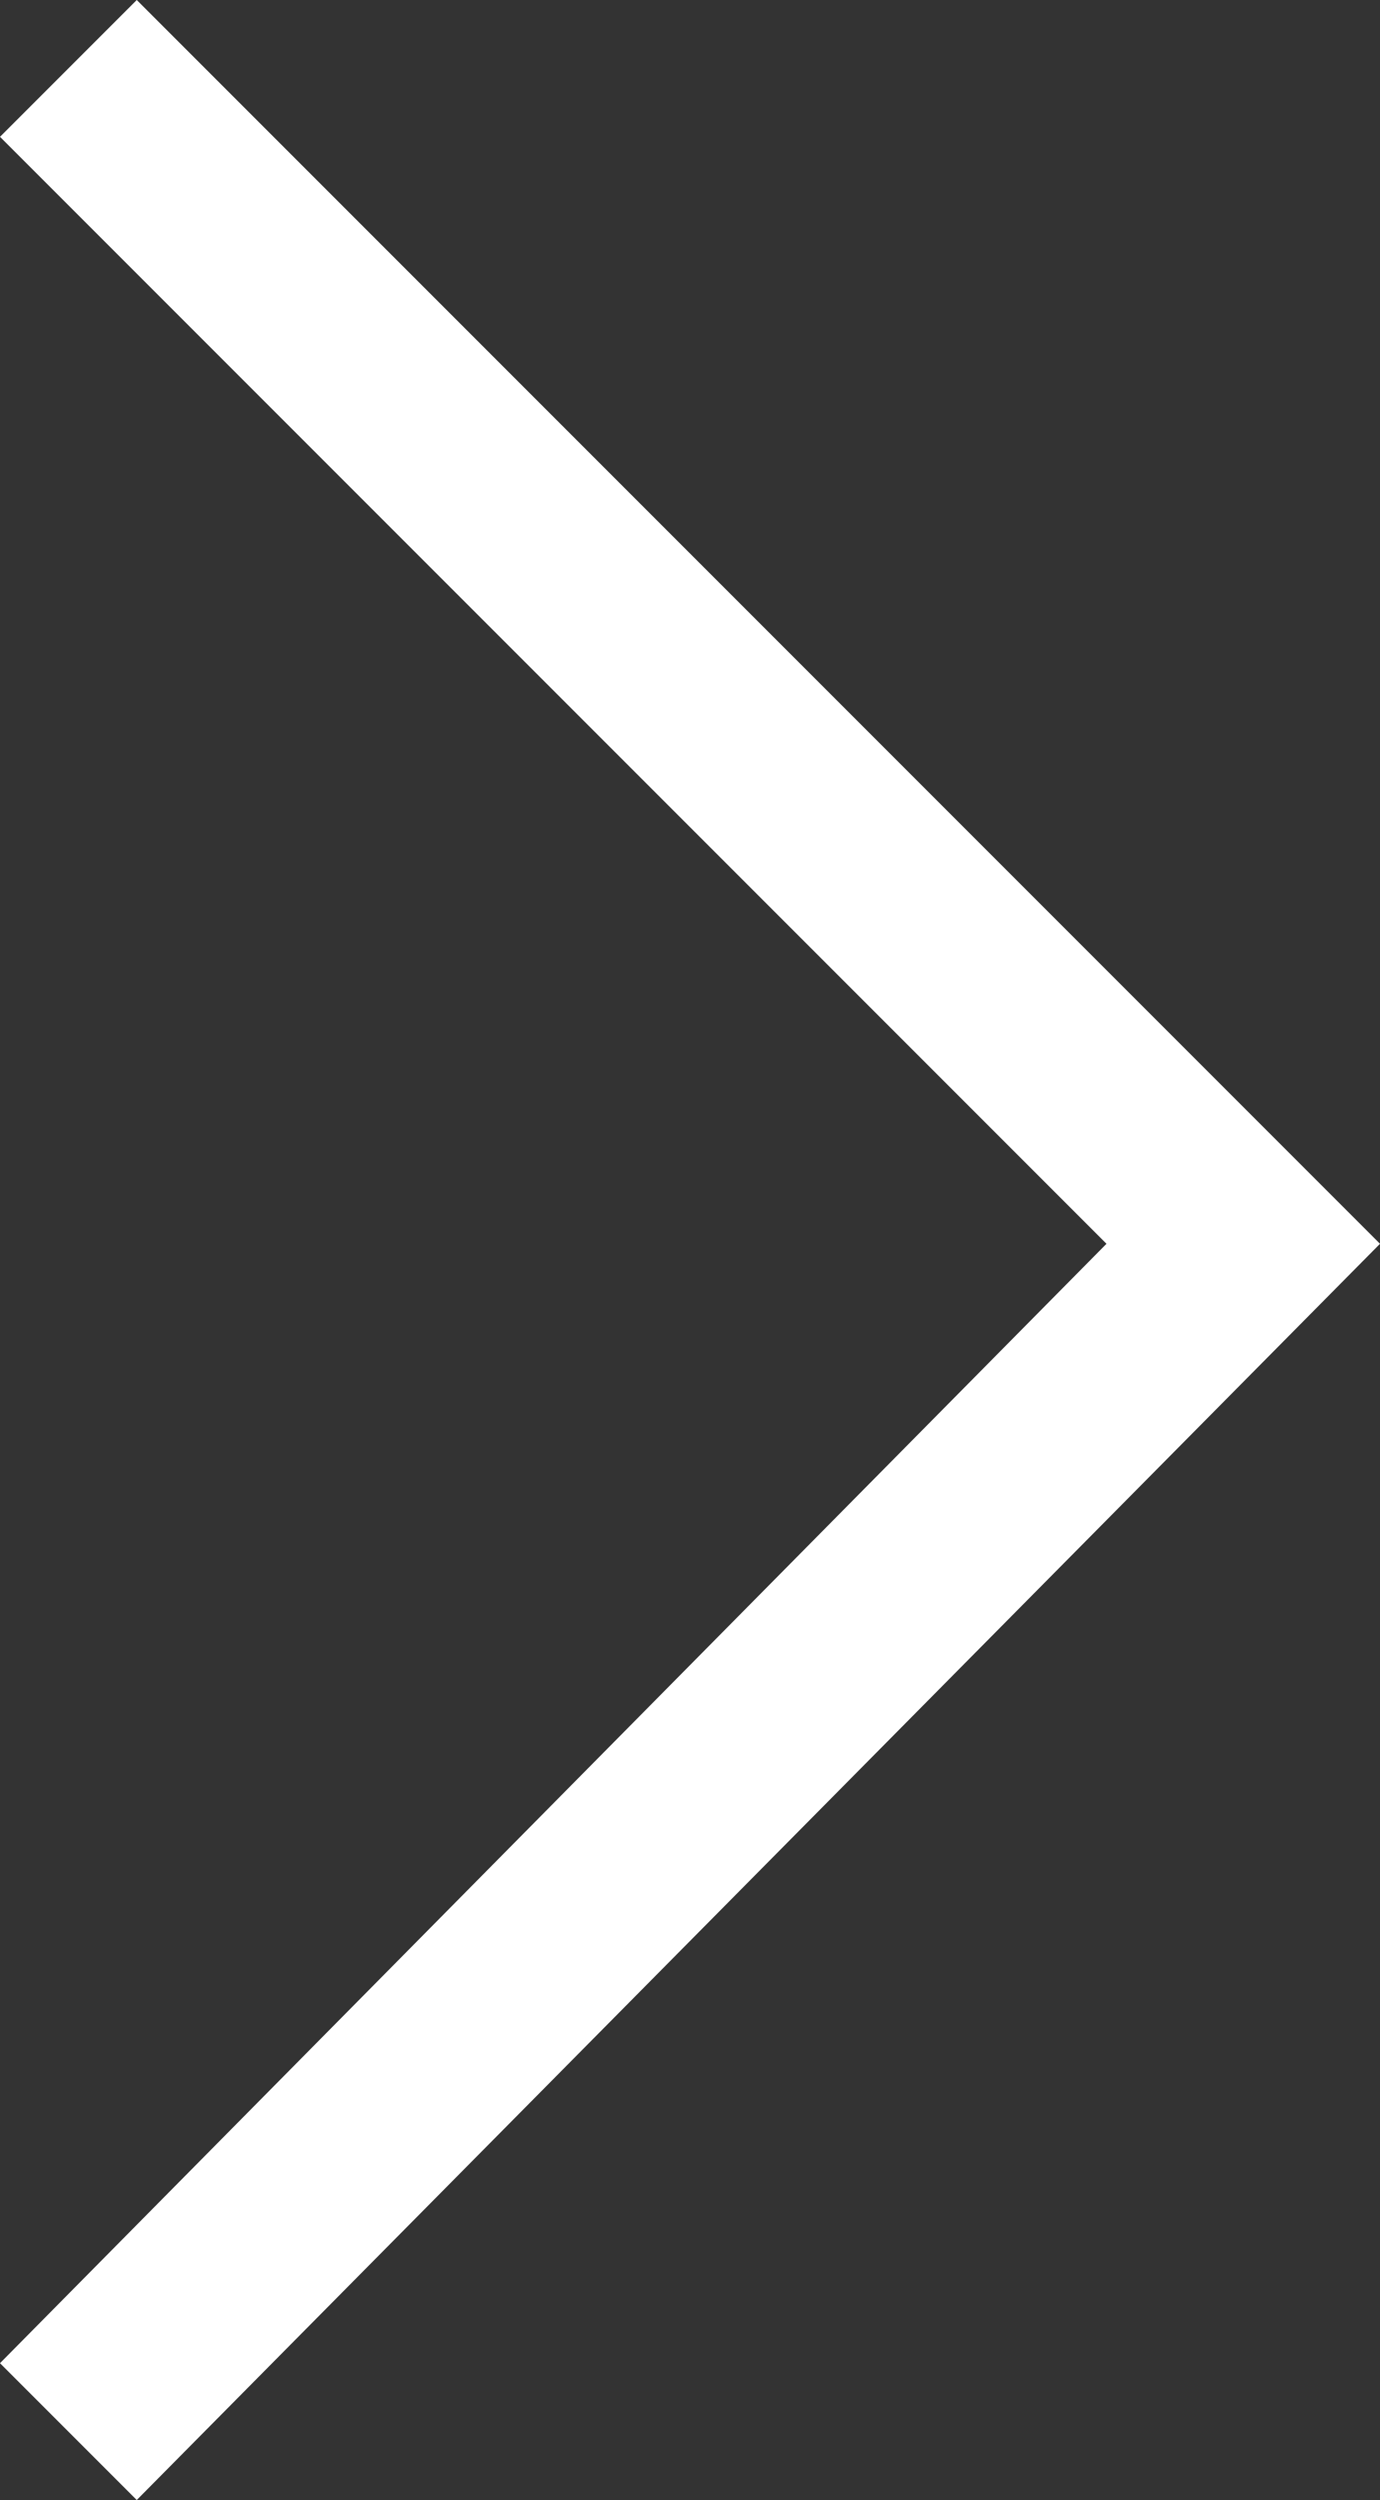 <?xml version="1.0" encoding="utf-8"?>
<!-- Generator: Adobe Illustrator 22.0.0, SVG Export Plug-In . SVG Version: 6.00 Build 0)  -->
<svg version="1.1" id="图层_1" xmlns="http://www.w3.org/2000/svg" xmlns:xlink="http://www.w3.org/1999/xlink" x="0px" y="0px" viewBox="0 0 11.1 20.1" style="enable-background:new 0 0 11.1 20.1;" xml:space="preserve">
    <rect x="0" y="0" width="11.1" height="20.1" fill="#333333" stroke="none"/>
    <style type="text/css">
    .cls-1 {
        fill: #fff;
        fill-rule: evenodd;
    }
    </style>
    <polygon id="右箭头" class="cls-1" points="1.1,20.1 0,19 8.9,10 0,1.1 1.1,0 11.1,10 " />
</svg>